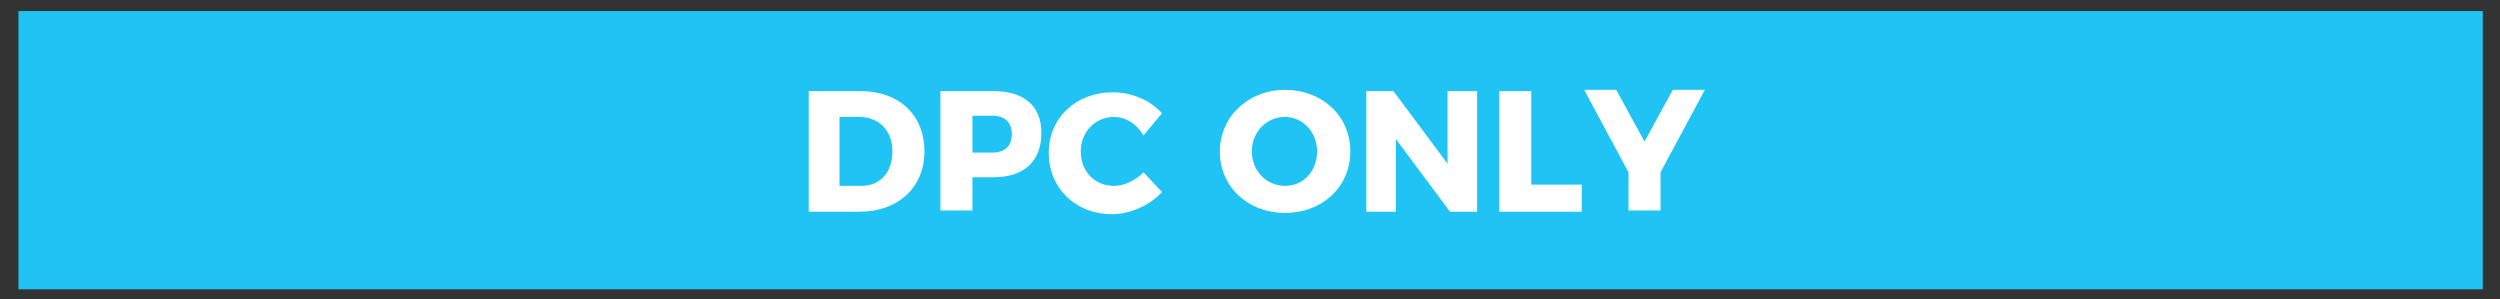 <?xml version="1.0" encoding="utf-8"?>
<!-- Generator: Adobe Illustrator 28.0.0, SVG Export Plug-In . SVG Version: 6.00 Build 0)  -->
<svg version="1.1" id="Layer_1" xmlns="http://www.w3.org/2000/svg" xmlns:xlink="http://www.w3.org/1999/xlink" x="0px" y="0px"
	 viewBox="0 0 203.1 24.3" style="enable-background:new 0 0 203.1 24.3;" xml:space="preserve">
<rect x="0" y="0" width="203.1" height="24.3" fill="#333333" stroke="none"/>
<style type="text/css">
	.st0{fill:#20C4F4;}
	.st1{fill:#FFFFFF;}
</style>
<rect x="1.5" y="0.9" class="st0" width="200.2" height="22.6"/>
<g>
	<path class="st1" d="M75.1,12.3c0,2.9-2.1,4.9-5.3,4.9h-4.1V7.4h4.2C73,7.4,75.1,9.3,75.1,12.3z M72.5,12.3c0-1.7-1.1-2.8-2.7-2.8
		h-1.6v5.6H70C71.5,15.1,72.5,14,72.5,12.3z"/>
	<path class="st1" d="M84.6,10.8c0,2.3-1.4,3.6-3.9,3.6h-1.7v2.7h-2.6V7.4h4.3C83.2,7.4,84.6,8.6,84.6,10.8z M82.2,10.9
		c0-1-0.6-1.5-1.6-1.5h-1.6v3h1.6C81.6,12.4,82.2,11.9,82.2,10.9z"/>
	<path class="st1" d="M90.5,9.5c-1.5,0-2.7,1.2-2.7,2.8c0,1.6,1.1,2.8,2.7,2.8c0.8,0,1.7-0.4,2.4-1.1l1.5,1.6
		c-1,1.1-2.6,1.8-4.1,1.8c-2.9,0-5.1-2.1-5.1-5c0-2.8,2.2-4.9,5.2-4.9c1.5,0,3,0.6,4,1.7l-1.5,1.8C92.3,10,91.4,9.5,90.5,9.5z"/>
	<path class="st1" d="M109.7,12.3c0,2.9-2.3,5-5.3,5c-3,0-5.3-2.1-5.3-5c0-2.8,2.3-5,5.3-5C107.4,7.3,109.7,9.4,109.7,12.3z
		 M101.7,12.3c0,1.6,1.2,2.8,2.7,2.8c1.5,0,2.6-1.2,2.6-2.8s-1.2-2.8-2.6-2.8C102.9,9.5,101.7,10.7,101.7,12.3z"/>
	<path class="st1" d="M113.2,7.4l4.4,5.9V7.4h2.4v9.8h-2.2l-4.4-5.9v5.9h-2.4V7.4H113.2z"/>
	<path class="st1" d="M124.4,7.4V15h4.1v2.2h-6.7V7.4H124.4z"/>
	<path class="st1" d="M134.9,14v3.1h-2.6v-3.1l-3.6-6.7h2.6l2.3,4.2l2.3-4.2h2.6L134.9,14z"/>
</g>
</svg>
